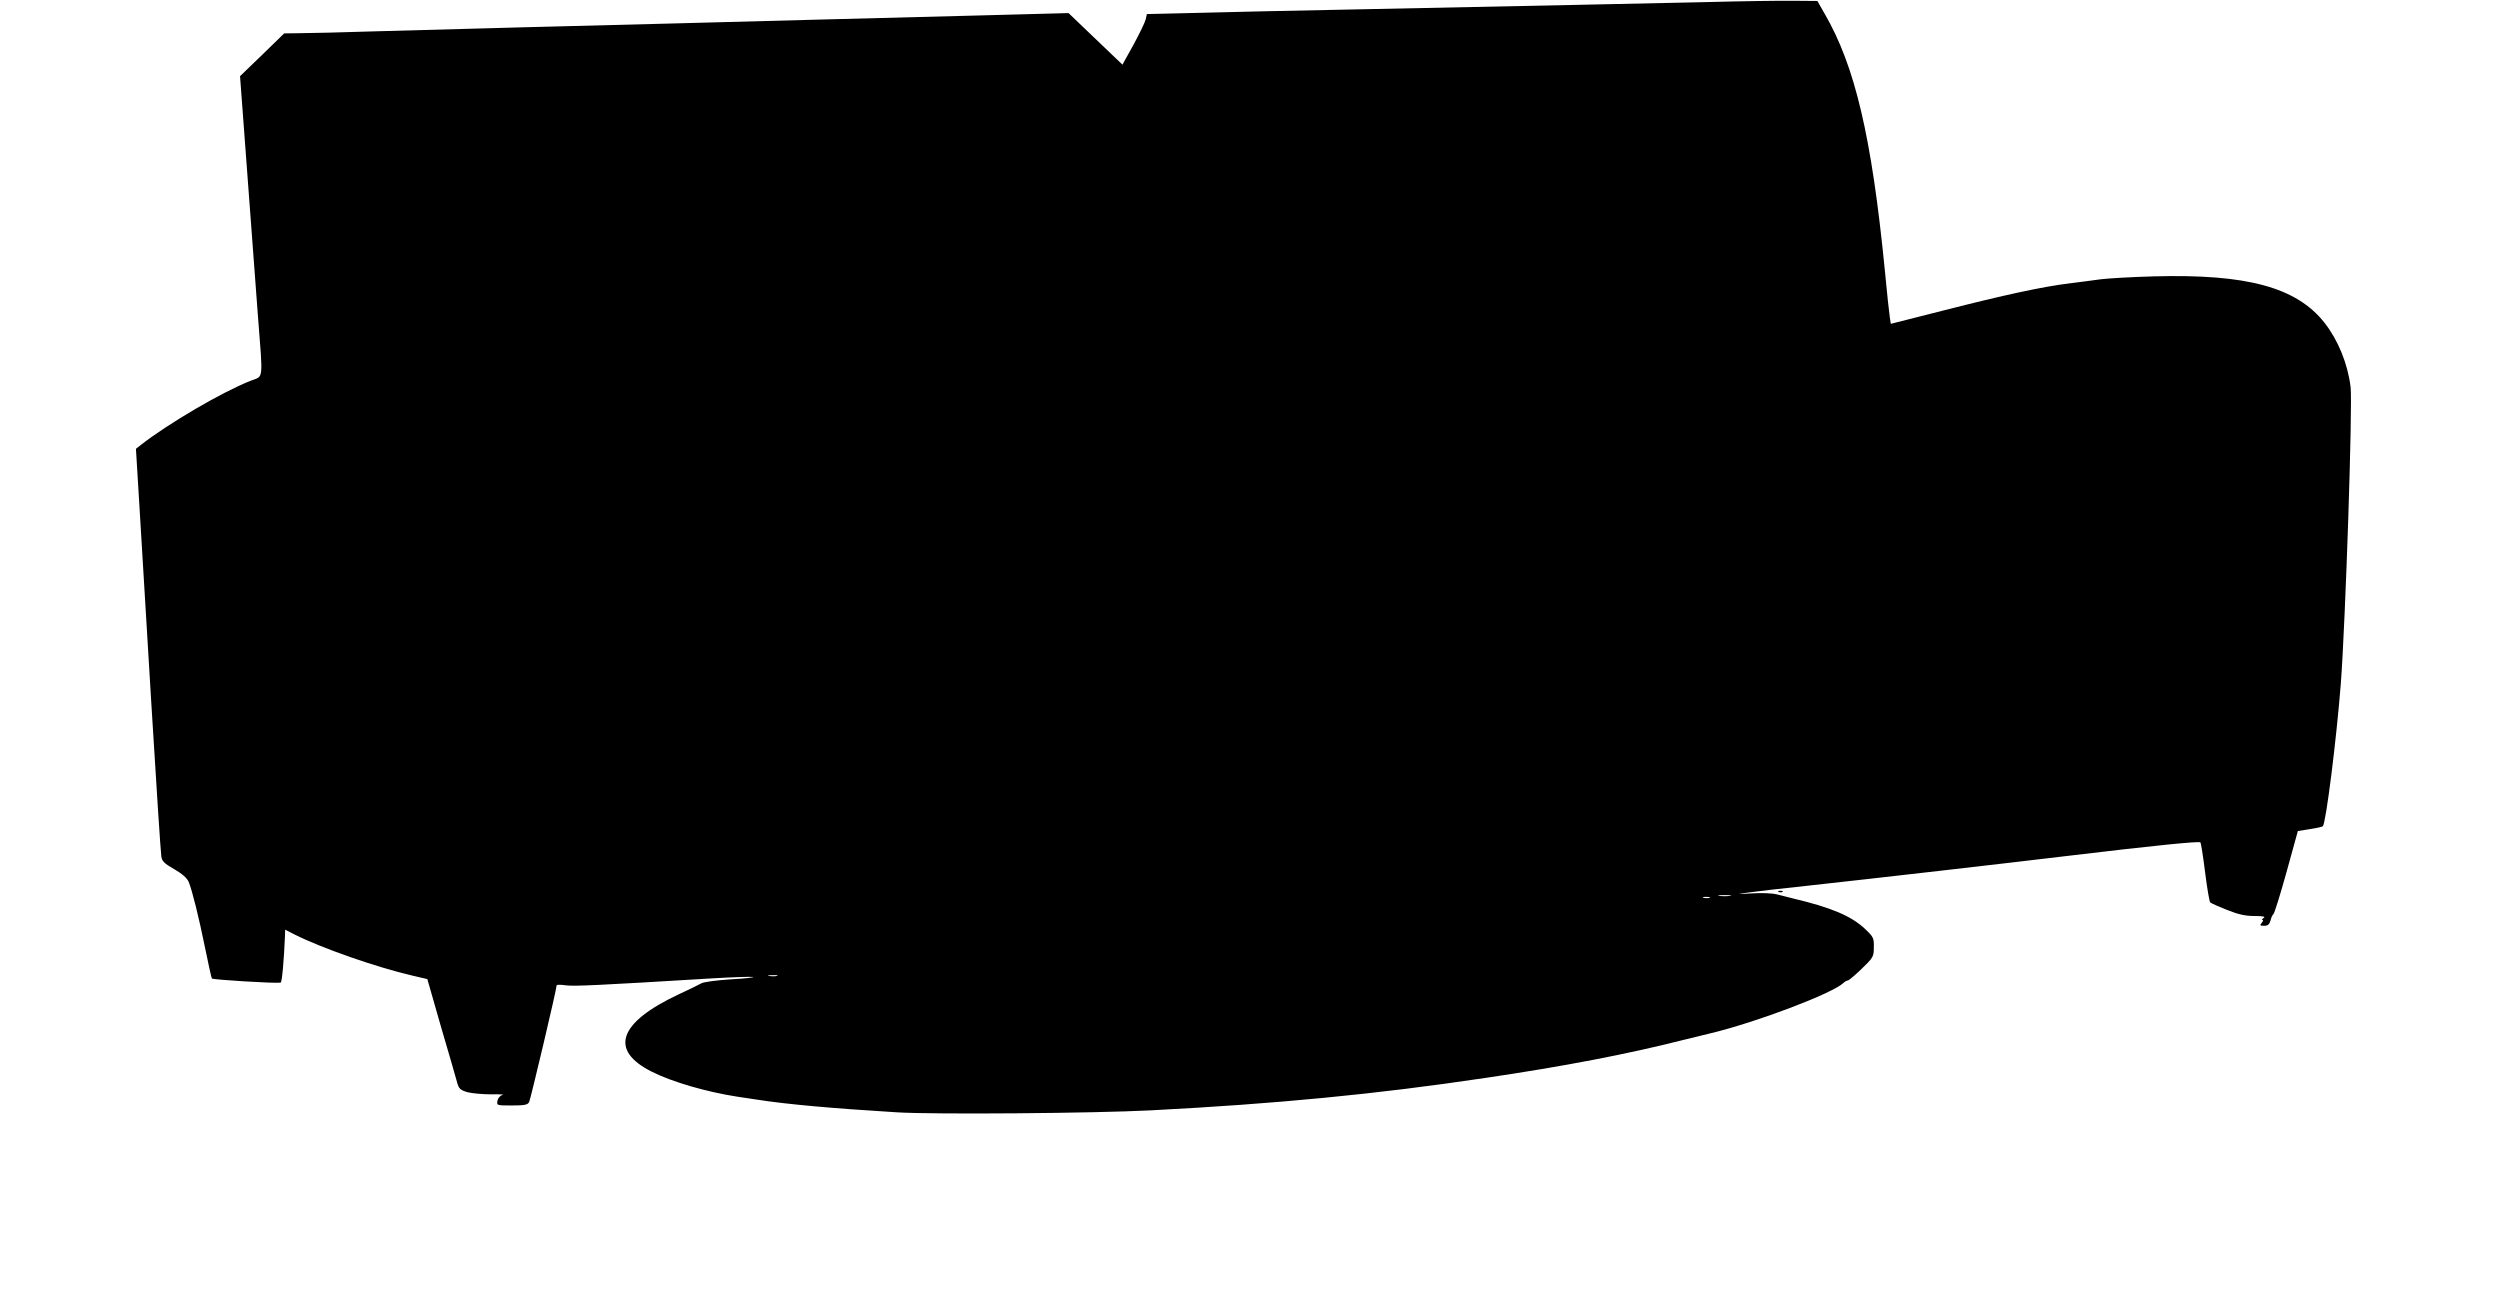 <?xml version="1.0" standalone="no"?>
<!DOCTYPE svg PUBLIC "-//W3C//DTD SVG 20010904//EN"
 "http://www.w3.org/TR/2001/REC-SVG-20010904/DTD/svg10.dtd">
<svg version="1.0" xmlns="http://www.w3.org/2000/svg"
 width="1280pt" height="670pt" viewBox="0 0 1280 670"
 preserveAspectRatio="xMidYMid meet">
<g transform="translate(0,670) scale(0.1,-0.1)"
fill="#000000" stroke="none">
<path d="M8725 6689 c-323 -7 -835 -18 -1875 -39 -256 -5 -580 -12 -721 -16
l-257 -6 -6 -27 c-3 -14 -31 -72 -62 -129 l-57 -103 -66 63 c-36 35 -98 94
-138 132 l-72 69 -453 -12 c-249 -6 -615 -16 -813 -21 -468 -13 -1030 -27
-1535 -40 -223 -6 -553 -15 -735 -20 -181 -6 -364 -10 -405 -10 l-75 -1 -113
-110 -113 -109 36 -483 c20 -265 45 -597 55 -737 27 -349 31 -313 -38 -340
-147 -58 -423 -220 -562 -329 l-24 -19 17 -279 c9 -153 37 -615 62 -1028 25
-412 48 -763 51 -780 3 -24 16 -37 66 -65 41 -24 65 -45 74 -65 18 -44 51
-176 85 -343 16 -79 31 -147 34 -152 4 -6 322 -26 352 -21 7 1 17 117 22 239
l1 32 49 -25 c137 -69 420 -168 602 -210 l77 -18 71 -248 c40 -136 77 -263 82
-283 8 -30 16 -37 52 -48 23 -6 78 -11 122 -11 44 1 70 -1 59 -3 -13 -3 -24
-15 -27 -30 -4 -24 -4 -24 74 -24 64 0 80 3 88 17 8 16 141 579 141 598 0 4
21 4 48 0 42 -5 146 -1 752 36 102 6 194 9 205 7 11 -2 -38 -8 -110 -12 -76
-5 -140 -13 -155 -21 -14 -8 -65 -33 -115 -56 -309 -145 -357 -286 -138 -396
105 -53 282 -104 438 -128 22 -3 67 -10 100 -15 152 -24 388 -45 716 -65 188
-12 1014 -5 1301 10 639 33 1158 83 1713 166 400 59 729 122 1020 196 55 13
116 29 135 33 236 57 623 204 678 257 7 7 18 13 23 13 5 0 37 27 71 60 59 57
62 62 62 110 1 47 -2 53 -44 93 -71 67 -172 110 -370 157 -19 5 -55 14 -79 20
-26 7 -79 9 -130 6 -82 -5 -83 -4 -21 4 36 5 169 21 295 34 365 40 1001 113
1360 156 417 50 654 74 661 67 3 -3 14 -71 24 -152 10 -81 22 -150 26 -155 5
-5 44 -22 87 -39 57 -23 94 -31 140 -31 44 0 58 -3 47 -10 -8 -5 -11 -10 -6
-10 5 0 3 -7 -4 -15 -11 -13 -9 -15 13 -15 19 0 26 7 32 27 3 15 11 30 15 33
5 3 35 100 67 215 l58 210 62 10 c34 5 64 12 66 15 16 16 70 448 92 730 24
319 61 1430 50 1519 -15 120 -64 240 -134 329 -143 181 -396 250 -873 237
-112 -3 -234 -10 -273 -15 -38 -5 -110 -15 -160 -21 -134 -16 -337 -60 -642
-138 l-272 -69 -5 32 c-3 17 -15 128 -26 246 -67 678 -152 1042 -308 1310
l-37 65 -120 1 c-66 1 -273 -2 -460 -7z m133 -4576 c-16 -2 -40 -2 -55 0 -16
2 -3 4 27 4 30 0 43 -2 28 -4z m-105 -10 c-7 -2 -21 -2 -30 0 -10 3 -4 5 12 5
17 0 24 -2 18 -5z m-4775 -400 c-10 -2 -28 -2 -40 0 -13 2 -5 4 17 4 22 1 32
-1 23 -4z"/>
<path d="M9108 2133 c7 -3 16 -2 19 1 4 3 -2 6 -13 5 -11 0 -14 -3 -6 -6z"/>
</g>
</svg>
